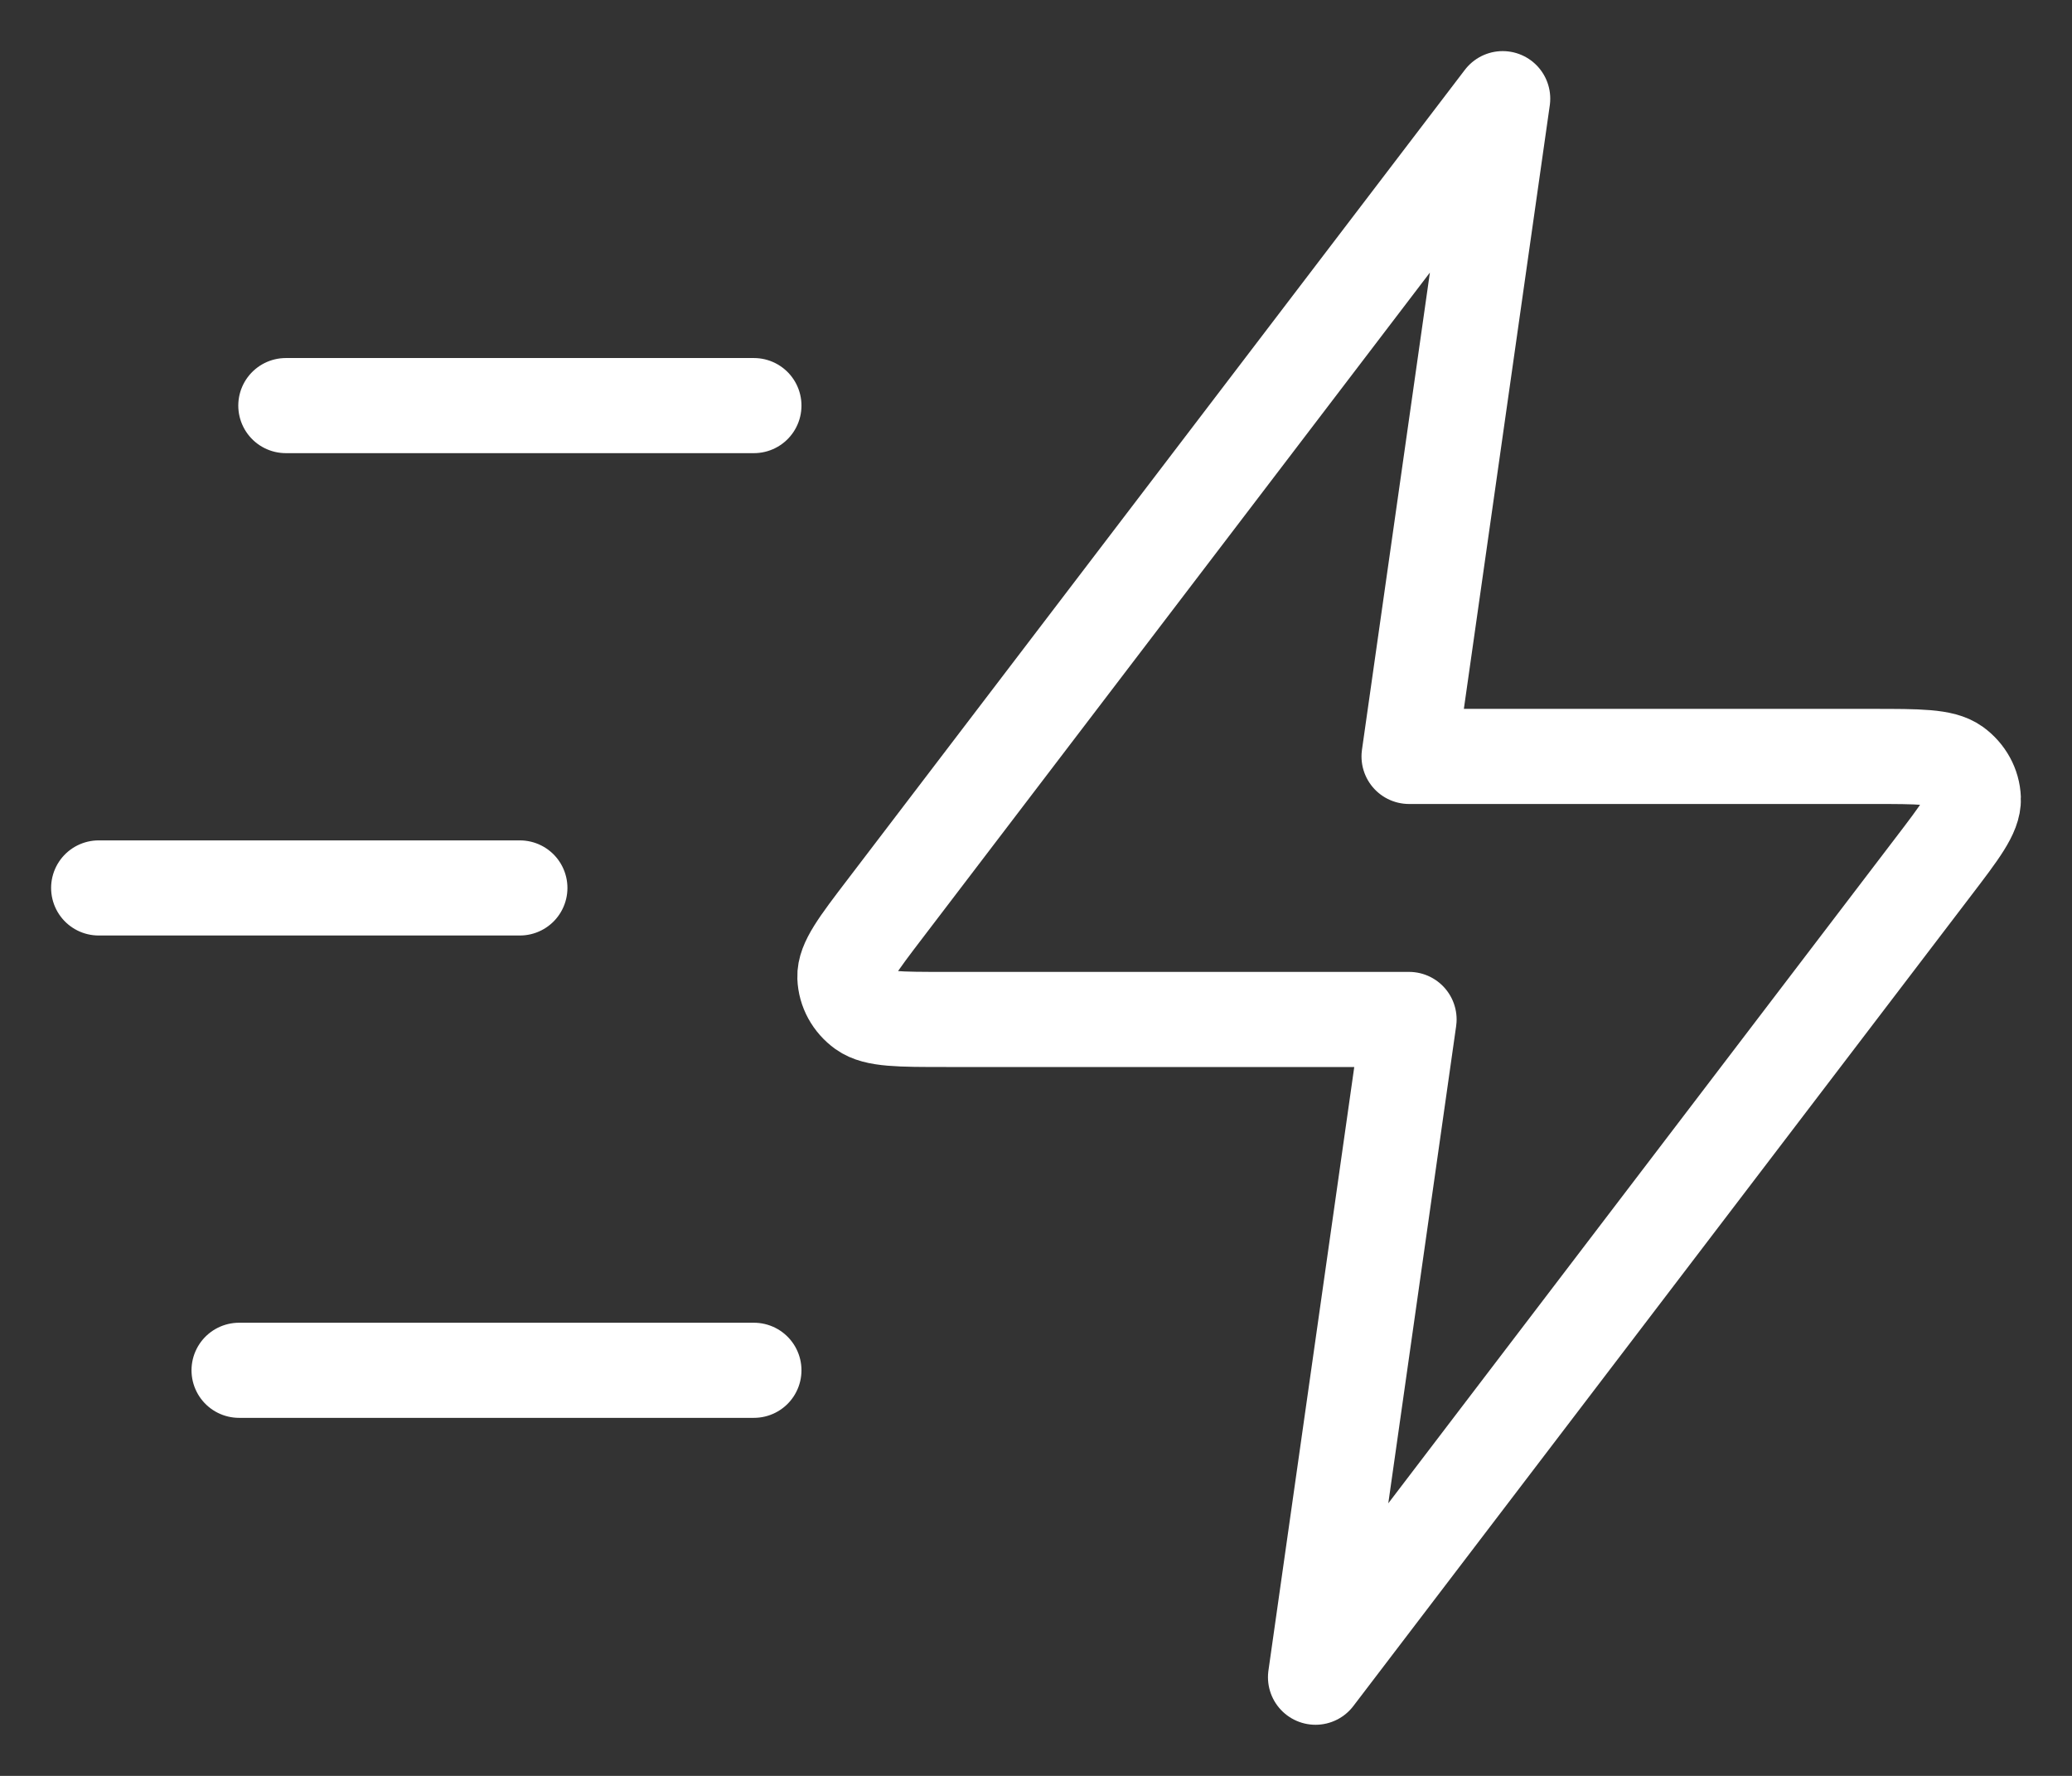 <?xml version="1.0" encoding="UTF-8"?> <svg xmlns="http://www.w3.org/2000/svg" width="21" height="18" viewBox="0 0 21 18" fill="none"><rect x="0" y="0" width="21" height="18" fill="#333333" stroke="none"/><path d="M7.641 13.889H2.423M5.269 9H1M7.641 4.111H2.897M15.23 1L8.972 9.209C8.695 9.572 8.557 9.754 8.563 9.905C8.568 10.037 8.635 10.16 8.747 10.241C8.875 10.333 9.113 10.333 9.59 10.333H14.281L13.333 17L19.59 8.791C19.867 8.428 20.006 8.246 20 8.095C19.995 7.963 19.927 7.84 19.816 7.759C19.688 7.667 19.449 7.667 18.973 7.667H14.281L15.23 1Z" stroke="white" stroke-width="0.964" stroke-linecap="round" stroke-linejoin="round"></path></svg> 